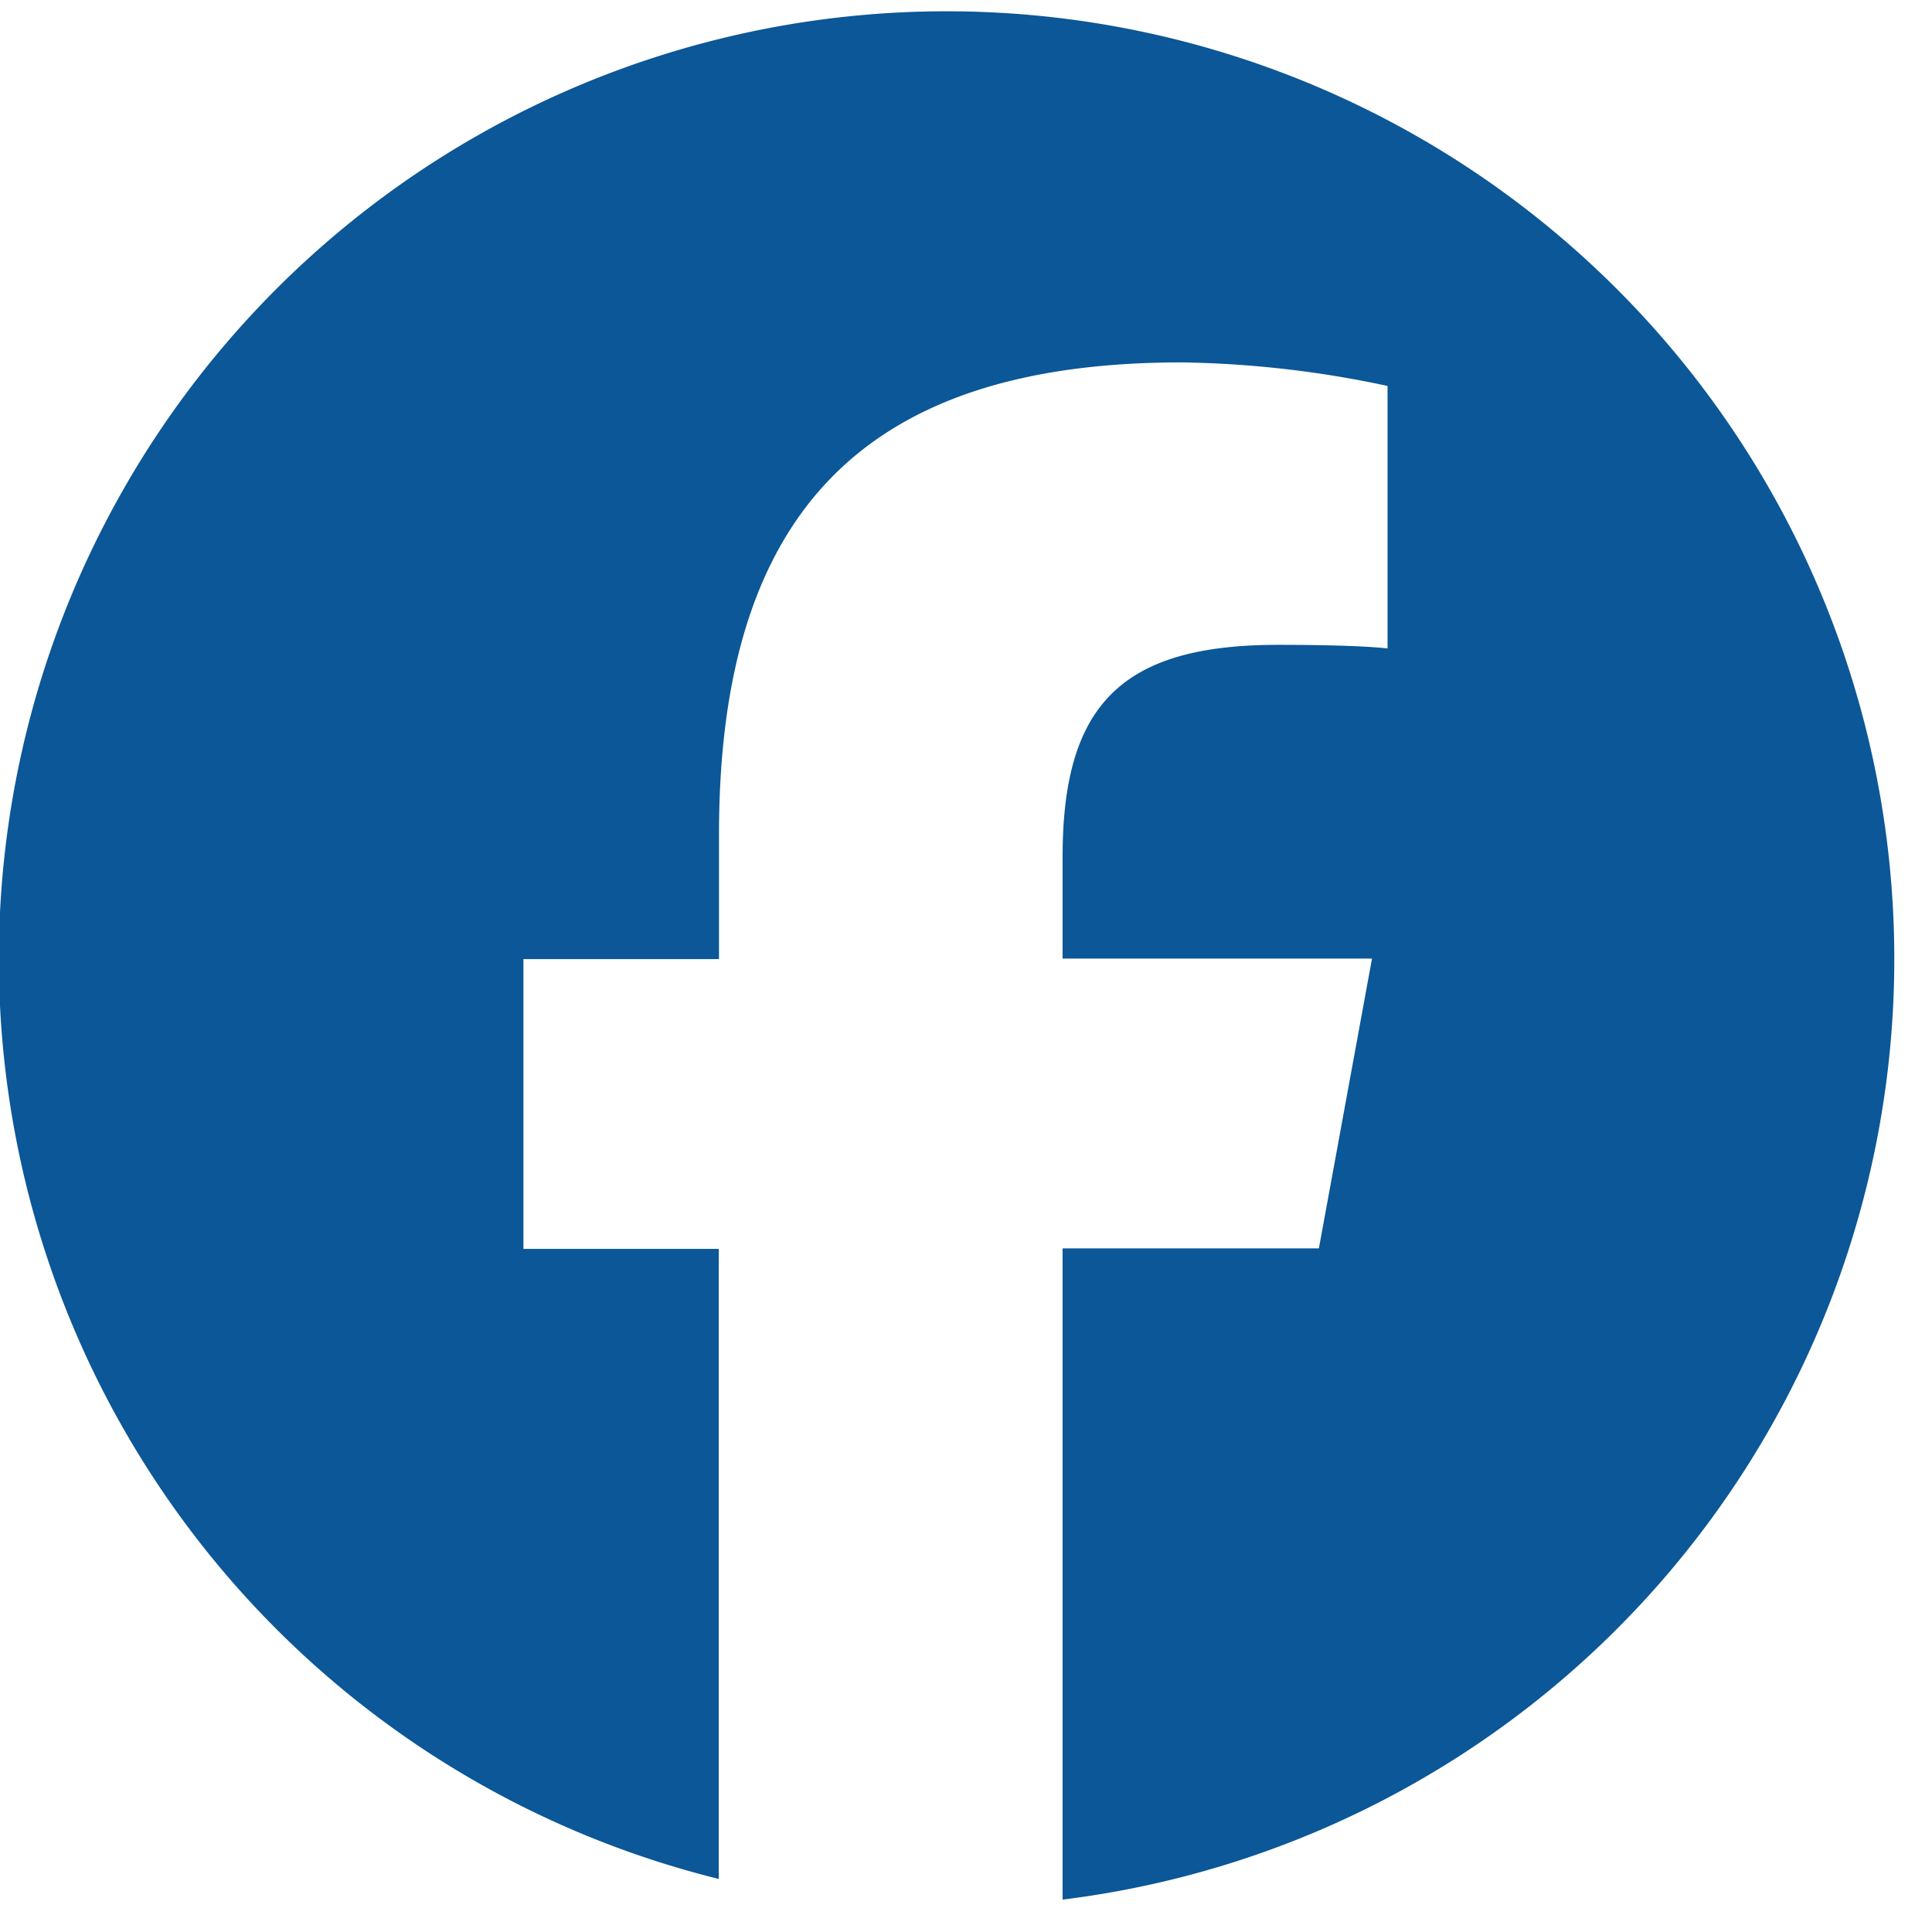 <svg xmlns="http://www.w3.org/2000/svg" width="26" height="26" viewBox="0 0 26 26">
  <defs>
    <style>
      .cls-1 {
        fill: #0b5797;
        fill-rule: evenodd;
      }
    </style>
  </defs>
  <path id="facebook" class="cls-1" d="M14.3,25.564V16.8h3.449l0.715-3.9H14.3V11.529c0-2.059.808-2.851,2.9-2.851,0.649,0,1.172.016,1.473,0.048V5.194A14.054,14.054,0,0,0,15.9,4.877h0c-4.26,0-6.224,2.011-6.224,6.351v1.679H7.044v3.9H9.673v8.479A12.754,12.754,0,1,1,14.3,25.564Z"/>
</svg>
